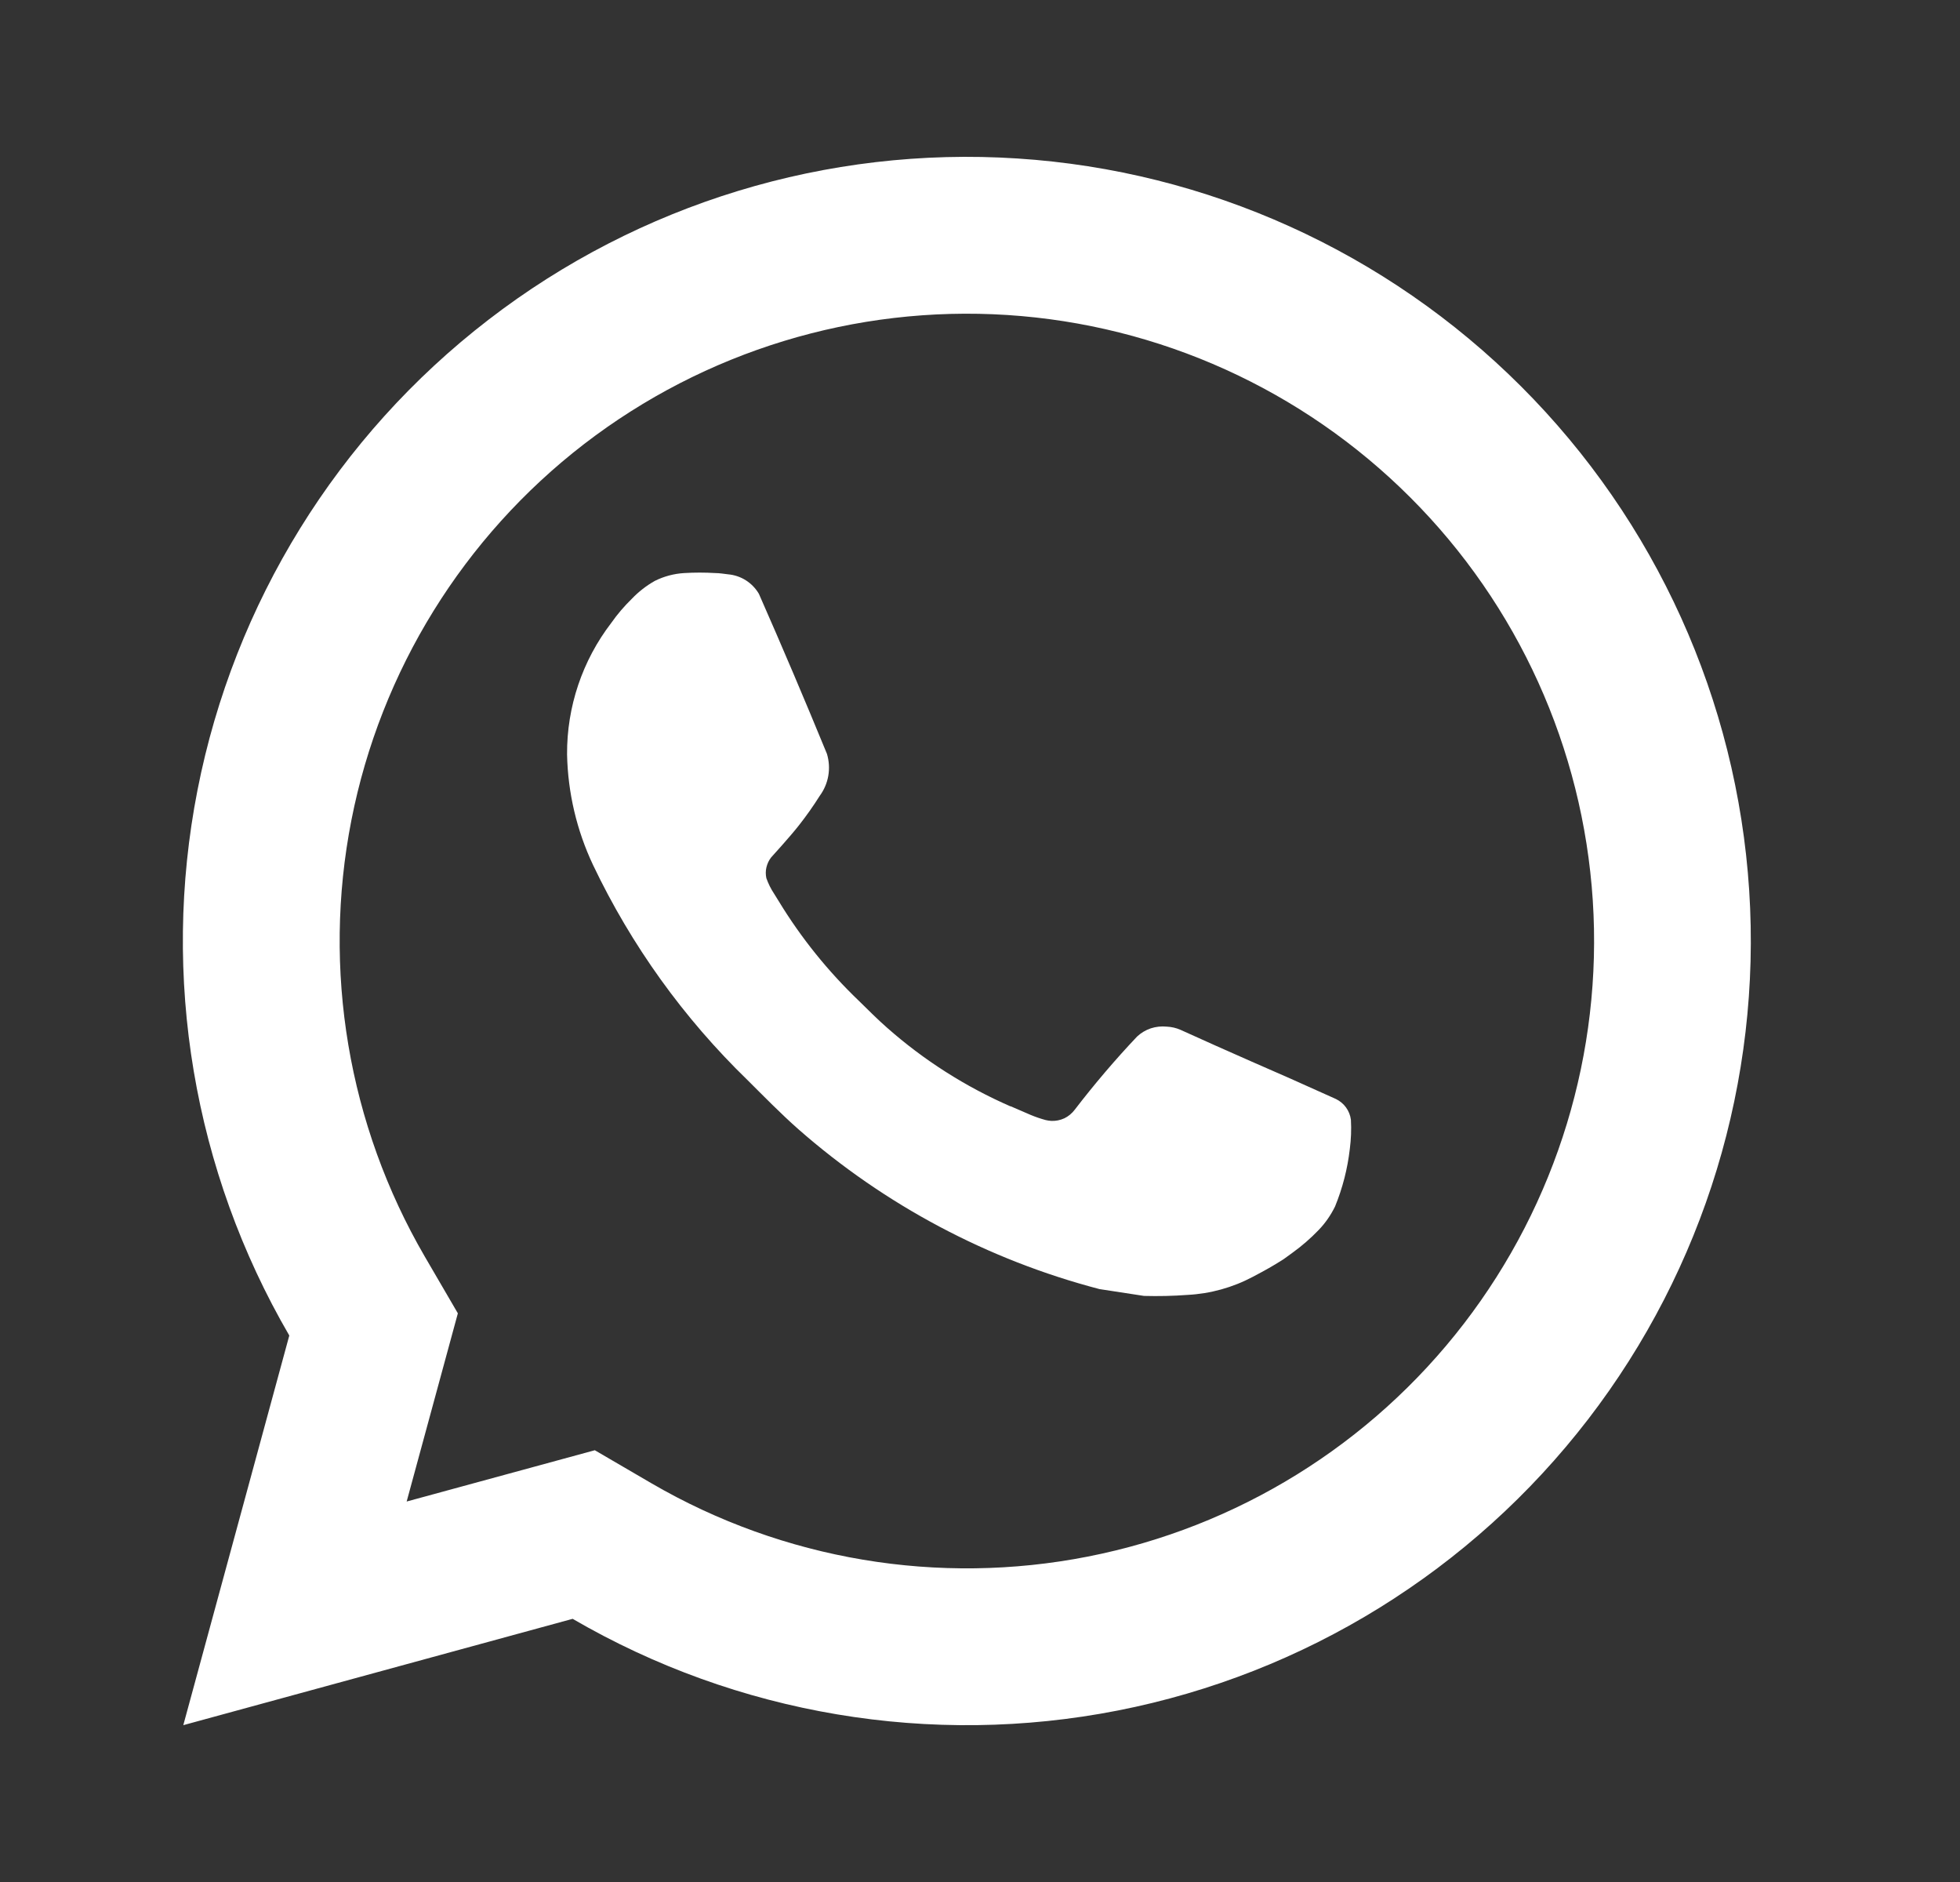<svg width="25" height="24" viewBox="0 0 25 24" fill="none" xmlns="http://www.w3.org/2000/svg">
<rect x="0" y="0" width="25" height="24" fill="#333333" stroke="none"/>
<g clip-path="url(#clip0_8_1626)">
<path d="M7.587 18.494L8.312 18.917C9.991 19.893 11.969 20.225 13.876 19.85C15.782 19.476 17.487 18.42 18.672 16.88C19.857 15.34 20.442 13.421 20.316 11.482C20.19 9.543 19.363 7.717 17.988 6.343C16.614 4.969 14.787 4.142 12.848 4.017C10.909 3.892 8.991 4.477 7.451 5.662C5.912 6.848 4.856 8.553 4.482 10.46C4.108 12.367 4.441 14.344 5.418 16.024L5.84 16.748L5.187 19.148L7.587 18.494ZM2.338 22L3.69 17.031C2.468 14.931 2.052 12.459 2.519 10.076C2.986 7.692 4.305 5.56 6.23 4.078C8.154 2.595 10.552 1.864 12.976 2.021C15.4 2.177 17.684 3.211 19.402 4.928C21.12 6.645 22.154 8.929 22.311 11.353C22.468 13.777 21.738 16.175 20.256 18.1C18.774 20.025 16.643 21.345 14.259 21.813C11.876 22.281 9.403 21.865 7.304 20.644L2.338 22ZM8.725 7.308C8.858 7.3 8.991 7.3 9.125 7.308C9.179 7.308 9.233 7.318 9.287 7.324C9.367 7.331 9.445 7.357 9.513 7.4C9.582 7.444 9.639 7.503 9.68 7.573C9.978 8.249 10.267 8.93 10.548 9.614C10.575 9.704 10.581 9.8 10.565 9.893C10.549 9.986 10.511 10.074 10.455 10.15C10.374 10.279 10.286 10.403 10.192 10.523C10.079 10.668 9.836 10.934 9.836 10.934C9.807 10.971 9.787 11.014 9.776 11.06C9.765 11.105 9.765 11.153 9.775 11.199C9.8 11.269 9.833 11.336 9.875 11.399L9.934 11.494C10.217 11.959 10.56 12.385 10.954 12.762C11.074 12.879 11.191 12.998 11.317 13.108C11.785 13.521 12.315 13.858 12.887 14.108H12.892L13.144 14.217C13.206 14.243 13.27 14.265 13.336 14.283C13.359 14.289 13.383 14.292 13.408 14.294C13.466 14.297 13.523 14.285 13.576 14.261C13.628 14.236 13.673 14.198 13.708 14.152C13.957 13.828 14.222 13.516 14.503 13.219C14.553 13.172 14.613 13.136 14.678 13.114C14.743 13.093 14.812 13.085 14.881 13.092C14.942 13.095 15.002 13.108 15.058 13.133C15.59 13.376 16.458 13.754 16.458 13.754L17.04 14.015C17.091 14.04 17.136 14.077 17.169 14.123C17.202 14.169 17.224 14.223 17.231 14.28C17.238 14.404 17.233 14.528 17.217 14.652C17.188 14.904 17.125 15.15 17.029 15.385C16.975 15.495 16.905 15.597 16.82 15.685C16.718 15.791 16.608 15.887 16.489 15.973C16.407 16.034 16.364 16.063 16.364 16.063C16.225 16.151 16.147 16.194 15.981 16.282C15.723 16.419 15.439 16.498 15.148 16.513C14.963 16.527 14.777 16.531 14.592 16.526L14.024 16.439C12.602 16.067 11.287 15.369 10.183 14.4C9.957 14.2 9.748 13.986 9.535 13.774C8.72 12.984 8.053 12.056 7.565 11.032C7.356 10.59 7.243 10.109 7.233 9.621C7.229 9.014 7.428 8.423 7.798 7.942C7.875 7.832 7.963 7.73 8.059 7.636C8.145 7.546 8.244 7.469 8.352 7.408C8.468 7.35 8.595 7.316 8.725 7.308Z" fill="#fff"/>
</g>
<defs>
<clipPath id="clip0_8_1626">
<rect width="24" height="24" fill="white" transform="translate(0.333)"/>
</clipPath>
</defs>
</svg>
